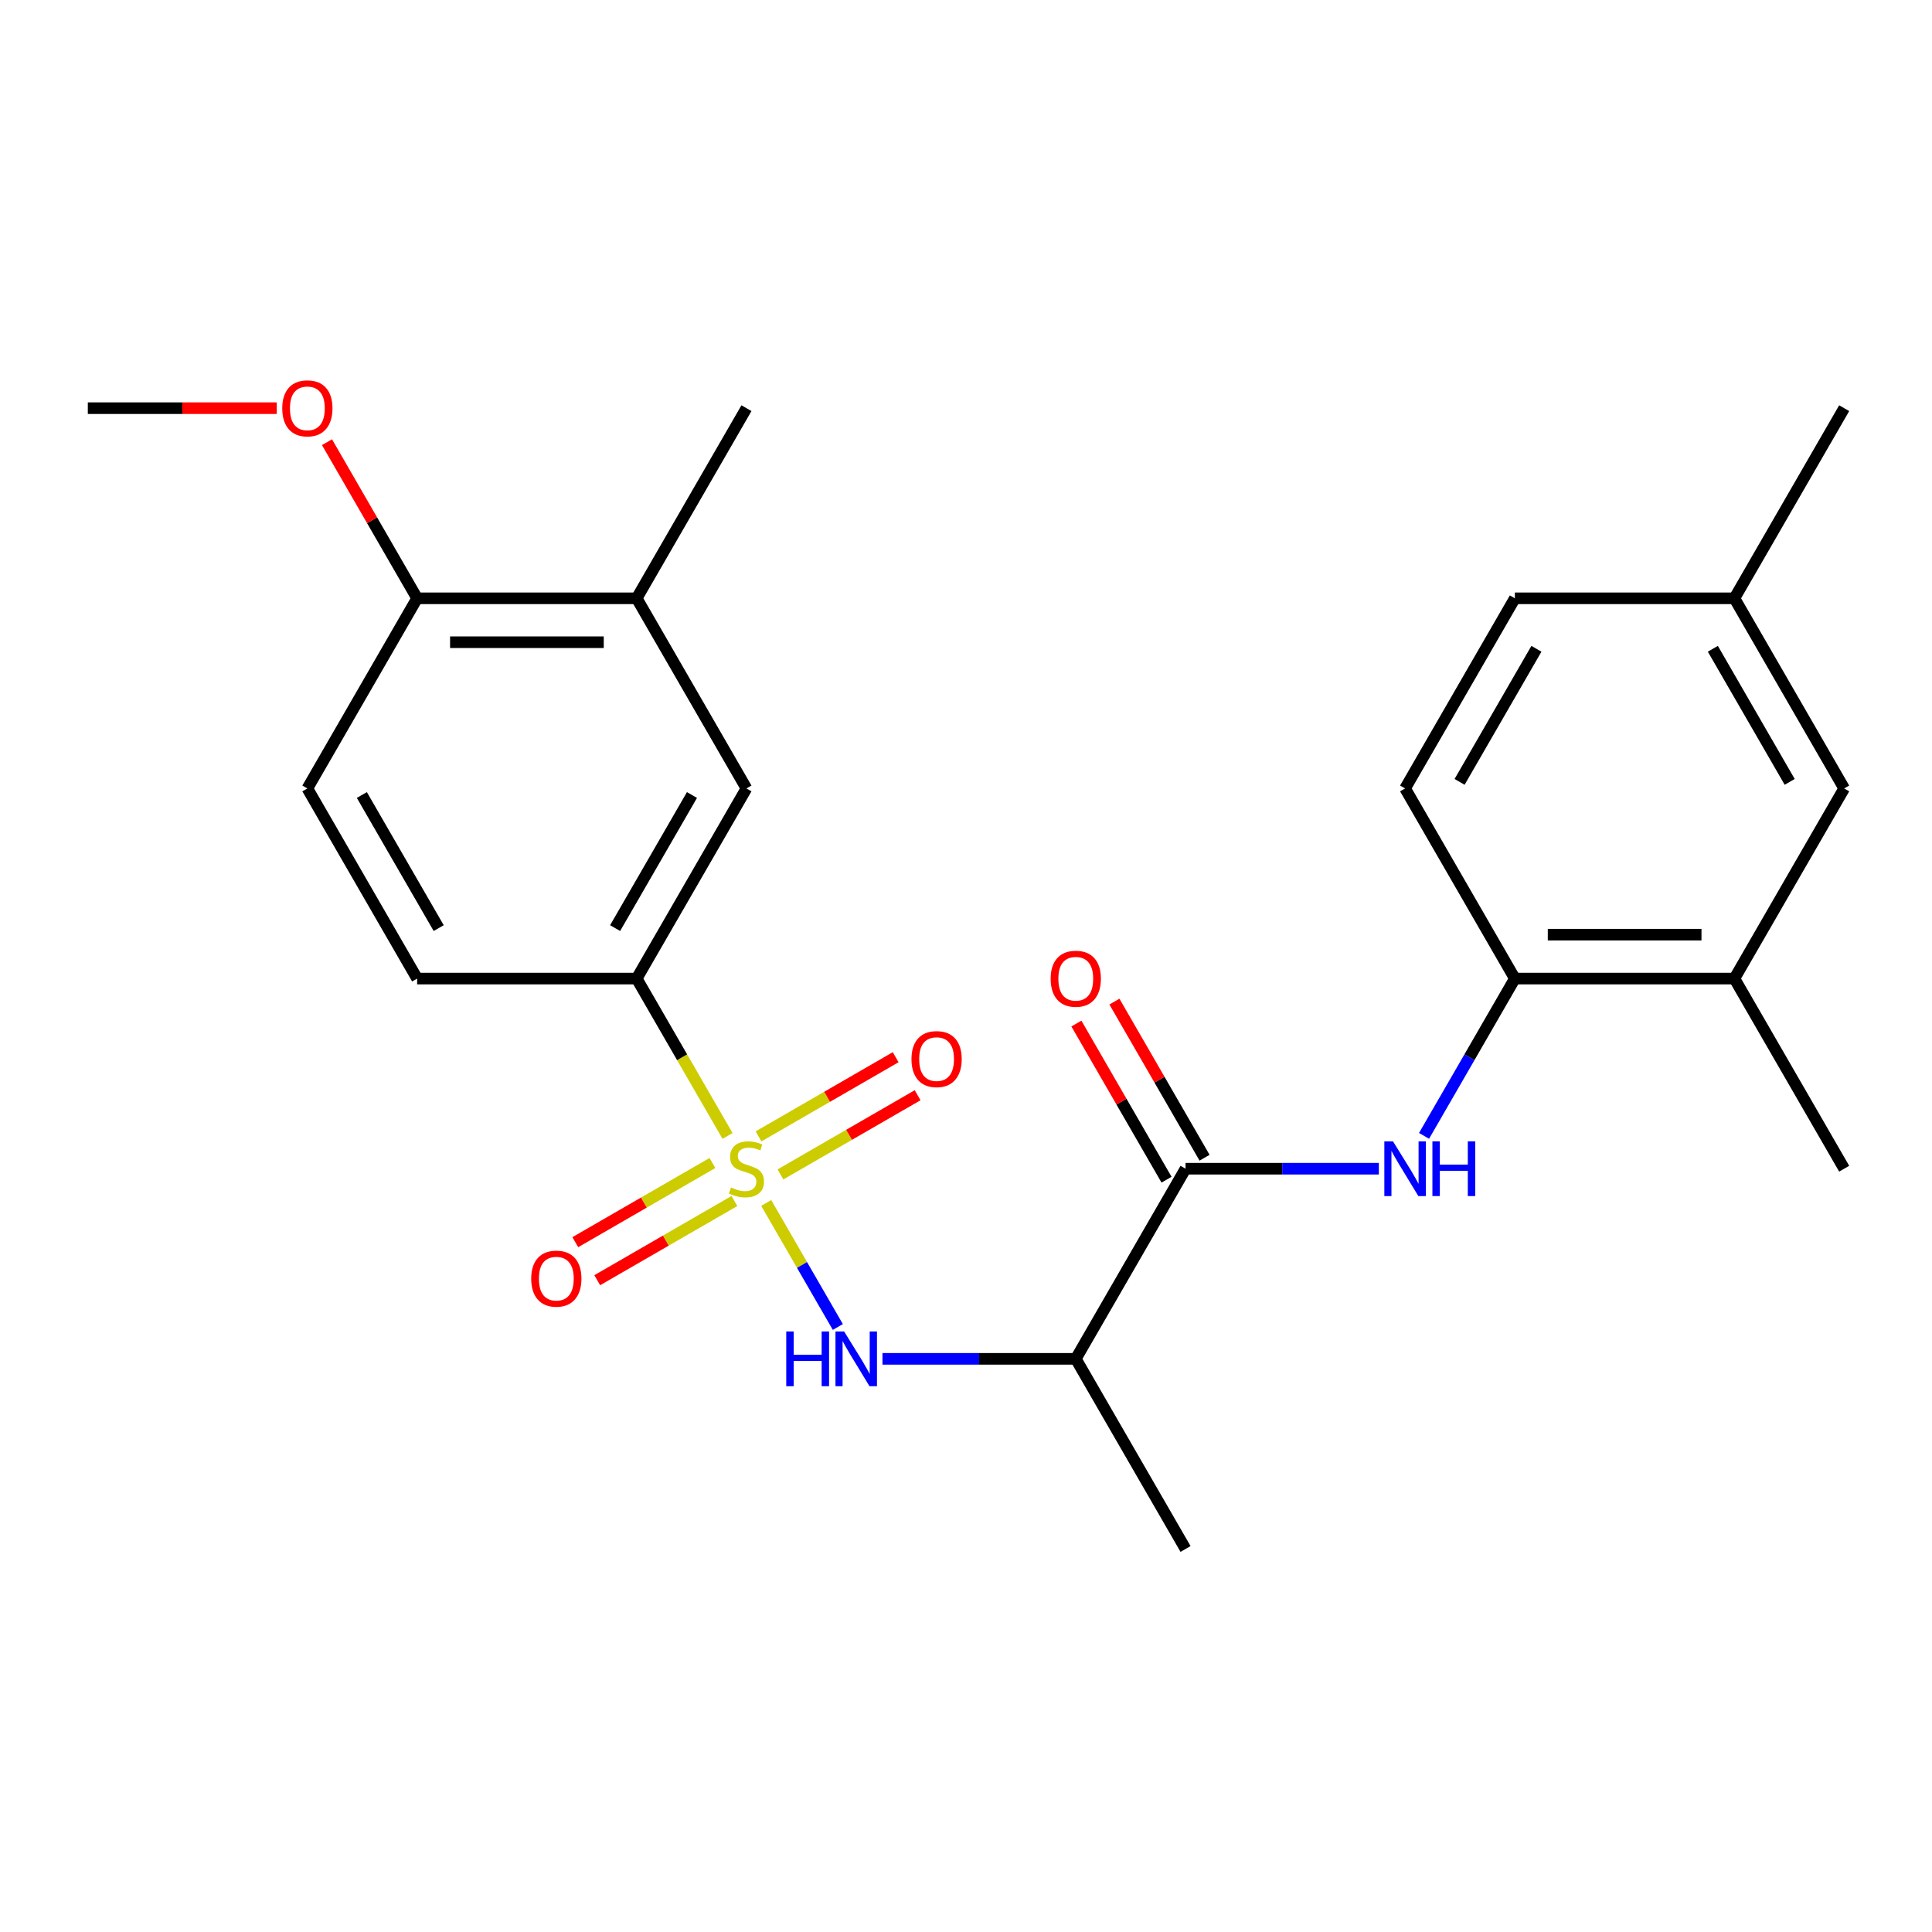 <?xml version='1.0' encoding='iso-8859-1'?>
<svg version='1.1' baseProfile='full'
              xmlns='http://www.w3.org/2000/svg'
                      xmlns:rdkit='http://www.rdkit.org/xml'
                      xmlns:xlink='http://www.w3.org/1999/xlink'
                  xml:space='preserve'
width='1000px' height='1000px' viewBox='0 0 1000 1000'>
<!-- END OF HEADER -->
<rect style='opacity:1.0;fill:#FFFFFF;stroke:none' width='1000' height='1000' x='0' y='0'> </rect>
<path class='bond-0' d='M 396.595,622.642 L 415.128,654.743' style='fill:none;fill-rule:evenodd;stroke:#CCCC00;stroke-width:6px;stroke-linecap:butt;stroke-linejoin:miter;stroke-opacity:1' />
<path class='bond-0' d='M 415.128,654.743 L 433.662,686.844' style='fill:none;fill-rule:evenodd;stroke:#0000FF;stroke-width:6px;stroke-linecap:butt;stroke-linejoin:miter;stroke-opacity:1' />
<path class='bond-3' d='M 376.571,587.96 L 353.058,547.235' style='fill:none;fill-rule:evenodd;stroke:#CCCC00;stroke-width:6px;stroke-linecap:butt;stroke-linejoin:miter;stroke-opacity:1' />
<path class='bond-3' d='M 353.058,547.235 L 329.545,506.509' style='fill:none;fill-rule:evenodd;stroke:#000000;stroke-width:6px;stroke-linecap:butt;stroke-linejoin:miter;stroke-opacity:1' />
<path class='bond-6' d='M 368.761,601.962 L 333.264,622.457' style='fill:none;fill-rule:evenodd;stroke:#CCCC00;stroke-width:6px;stroke-linecap:butt;stroke-linejoin:miter;stroke-opacity:1' />
<path class='bond-6' d='M 333.264,622.457 L 297.767,642.951' style='fill:none;fill-rule:evenodd;stroke:#FF0000;stroke-width:6px;stroke-linecap:butt;stroke-linejoin:miter;stroke-opacity:1' />
<path class='bond-6' d='M 380.125,621.645 L 344.627,642.139' style='fill:none;fill-rule:evenodd;stroke:#CCCC00;stroke-width:6px;stroke-linecap:butt;stroke-linejoin:miter;stroke-opacity:1' />
<path class='bond-6' d='M 344.627,642.139 L 309.13,662.633' style='fill:none;fill-rule:evenodd;stroke:#FF0000;stroke-width:6px;stroke-linecap:butt;stroke-linejoin:miter;stroke-opacity:1' />
<path class='bond-7' d='M 403.966,607.88 L 439.464,587.385' style='fill:none;fill-rule:evenodd;stroke:#CCCC00;stroke-width:6px;stroke-linecap:butt;stroke-linejoin:miter;stroke-opacity:1' />
<path class='bond-7' d='M 439.464,587.385 L 474.961,566.891' style='fill:none;fill-rule:evenodd;stroke:#FF0000;stroke-width:6px;stroke-linecap:butt;stroke-linejoin:miter;stroke-opacity:1' />
<path class='bond-7' d='M 392.603,588.197 L 428.1,567.703' style='fill:none;fill-rule:evenodd;stroke:#CCCC00;stroke-width:6px;stroke-linecap:butt;stroke-linejoin:miter;stroke-opacity:1' />
<path class='bond-7' d='M 428.1,567.703 L 463.597,547.209' style='fill:none;fill-rule:evenodd;stroke:#FF0000;stroke-width:6px;stroke-linecap:butt;stroke-linejoin:miter;stroke-opacity:1' />
<path class='bond-2' d='M 456.763,703.333 L 506.79,703.333' style='fill:none;fill-rule:evenodd;stroke:#0000FF;stroke-width:6px;stroke-linecap:butt;stroke-linejoin:miter;stroke-opacity:1' />
<path class='bond-2' d='M 506.79,703.333 L 556.818,703.333' style='fill:none;fill-rule:evenodd;stroke:#000000;stroke-width:6px;stroke-linecap:butt;stroke-linejoin:miter;stroke-opacity:1' />
<path class='bond-1' d='M 613.636,604.921 L 556.818,703.333' style='fill:none;fill-rule:evenodd;stroke:#000000;stroke-width:6px;stroke-linecap:butt;stroke-linejoin:miter;stroke-opacity:1' />
<path class='bond-4' d='M 613.636,604.921 L 663.664,604.921' style='fill:none;fill-rule:evenodd;stroke:#000000;stroke-width:6px;stroke-linecap:butt;stroke-linejoin:miter;stroke-opacity:1' />
<path class='bond-4' d='M 663.664,604.921 L 713.692,604.921' style='fill:none;fill-rule:evenodd;stroke:#0000FF;stroke-width:6px;stroke-linecap:butt;stroke-linejoin:miter;stroke-opacity:1' />
<path class='bond-11' d='M 623.478,599.239 L 600.149,558.834' style='fill:none;fill-rule:evenodd;stroke:#000000;stroke-width:6px;stroke-linecap:butt;stroke-linejoin:miter;stroke-opacity:1' />
<path class='bond-11' d='M 600.149,558.834 L 576.821,518.428' style='fill:none;fill-rule:evenodd;stroke:#FF0000;stroke-width:6px;stroke-linecap:butt;stroke-linejoin:miter;stroke-opacity:1' />
<path class='bond-11' d='M 603.795,610.603 L 580.467,570.197' style='fill:none;fill-rule:evenodd;stroke:#000000;stroke-width:6px;stroke-linecap:butt;stroke-linejoin:miter;stroke-opacity:1' />
<path class='bond-11' d='M 580.467,570.197 L 557.139,529.792' style='fill:none;fill-rule:evenodd;stroke:#FF0000;stroke-width:6px;stroke-linecap:butt;stroke-linejoin:miter;stroke-opacity:1' />
<path class='bond-20' d='M 556.818,703.333 L 613.636,801.745' style='fill:none;fill-rule:evenodd;stroke:#000000;stroke-width:6px;stroke-linecap:butt;stroke-linejoin:miter;stroke-opacity:1' />
<path class='bond-8' d='M 329.545,506.509 L 386.364,408.097' style='fill:none;fill-rule:evenodd;stroke:#000000;stroke-width:6px;stroke-linecap:butt;stroke-linejoin:miter;stroke-opacity:1' />
<path class='bond-8' d='M 318.386,480.384 L 358.159,411.495' style='fill:none;fill-rule:evenodd;stroke:#000000;stroke-width:6px;stroke-linecap:butt;stroke-linejoin:miter;stroke-opacity:1' />
<path class='bond-14' d='M 329.545,506.509 L 215.909,506.509' style='fill:none;fill-rule:evenodd;stroke:#000000;stroke-width:6px;stroke-linecap:butt;stroke-linejoin:miter;stroke-opacity:1' />
<path class='bond-5' d='M 737.088,587.92 L 760.59,547.215' style='fill:none;fill-rule:evenodd;stroke:#0000FF;stroke-width:6px;stroke-linecap:butt;stroke-linejoin:miter;stroke-opacity:1' />
<path class='bond-5' d='M 760.59,547.215 L 784.091,506.509' style='fill:none;fill-rule:evenodd;stroke:#000000;stroke-width:6px;stroke-linecap:butt;stroke-linejoin:miter;stroke-opacity:1' />
<path class='bond-9' d='M 784.091,506.509 L 897.727,506.509' style='fill:none;fill-rule:evenodd;stroke:#000000;stroke-width:6px;stroke-linecap:butt;stroke-linejoin:miter;stroke-opacity:1' />
<path class='bond-9' d='M 801.136,483.782 L 880.682,483.782' style='fill:none;fill-rule:evenodd;stroke:#000000;stroke-width:6px;stroke-linecap:butt;stroke-linejoin:miter;stroke-opacity:1' />
<path class='bond-15' d='M 784.091,506.509 L 727.273,408.097' style='fill:none;fill-rule:evenodd;stroke:#000000;stroke-width:6px;stroke-linecap:butt;stroke-linejoin:miter;stroke-opacity:1' />
<path class='bond-10' d='M 386.364,408.097 L 329.545,309.685' style='fill:none;fill-rule:evenodd;stroke:#000000;stroke-width:6px;stroke-linecap:butt;stroke-linejoin:miter;stroke-opacity:1' />
<path class='bond-13' d='M 897.727,506.509 L 954.545,408.097' style='fill:none;fill-rule:evenodd;stroke:#000000;stroke-width:6px;stroke-linecap:butt;stroke-linejoin:miter;stroke-opacity:1' />
<path class='bond-21' d='M 897.727,506.509 L 954.545,604.921' style='fill:none;fill-rule:evenodd;stroke:#000000;stroke-width:6px;stroke-linecap:butt;stroke-linejoin:miter;stroke-opacity:1' />
<path class='bond-22' d='M 329.545,309.685 L 386.364,211.273' style='fill:none;fill-rule:evenodd;stroke:#000000;stroke-width:6px;stroke-linecap:butt;stroke-linejoin:miter;stroke-opacity:1' />
<path class='bond-25' d='M 329.545,309.685 L 215.909,309.685' style='fill:none;fill-rule:evenodd;stroke:#000000;stroke-width:6px;stroke-linecap:butt;stroke-linejoin:miter;stroke-opacity:1' />
<path class='bond-25' d='M 312.5,332.412 L 232.955,332.412' style='fill:none;fill-rule:evenodd;stroke:#000000;stroke-width:6px;stroke-linecap:butt;stroke-linejoin:miter;stroke-opacity:1' />
<path class='bond-12' d='M 215.909,309.685 L 159.091,408.097' style='fill:none;fill-rule:evenodd;stroke:#000000;stroke-width:6px;stroke-linecap:butt;stroke-linejoin:miter;stroke-opacity:1' />
<path class='bond-19' d='M 215.909,309.685 L 192.581,269.28' style='fill:none;fill-rule:evenodd;stroke:#000000;stroke-width:6px;stroke-linecap:butt;stroke-linejoin:miter;stroke-opacity:1' />
<path class='bond-19' d='M 192.581,269.28 L 169.253,228.874' style='fill:none;fill-rule:evenodd;stroke:#FF0000;stroke-width:6px;stroke-linecap:butt;stroke-linejoin:miter;stroke-opacity:1' />
<path class='bond-26' d='M 954.545,408.097 L 897.727,309.685' style='fill:none;fill-rule:evenodd;stroke:#000000;stroke-width:6px;stroke-linecap:butt;stroke-linejoin:miter;stroke-opacity:1' />
<path class='bond-26' d='M 926.34,404.699 L 886.568,335.811' style='fill:none;fill-rule:evenodd;stroke:#000000;stroke-width:6px;stroke-linecap:butt;stroke-linejoin:miter;stroke-opacity:1' />
<path class='bond-16' d='M 215.909,506.509 L 159.091,408.097' style='fill:none;fill-rule:evenodd;stroke:#000000;stroke-width:6px;stroke-linecap:butt;stroke-linejoin:miter;stroke-opacity:1' />
<path class='bond-16' d='M 227.069,480.384 L 187.296,411.495' style='fill:none;fill-rule:evenodd;stroke:#000000;stroke-width:6px;stroke-linecap:butt;stroke-linejoin:miter;stroke-opacity:1' />
<path class='bond-18' d='M 727.273,408.097 L 784.091,309.685' style='fill:none;fill-rule:evenodd;stroke:#000000;stroke-width:6px;stroke-linecap:butt;stroke-linejoin:miter;stroke-opacity:1' />
<path class='bond-18' d='M 755.478,404.699 L 795.251,335.811' style='fill:none;fill-rule:evenodd;stroke:#000000;stroke-width:6px;stroke-linecap:butt;stroke-linejoin:miter;stroke-opacity:1' />
<path class='bond-17' d='M 897.727,309.685 L 784.091,309.685' style='fill:none;fill-rule:evenodd;stroke:#000000;stroke-width:6px;stroke-linecap:butt;stroke-linejoin:miter;stroke-opacity:1' />
<path class='bond-23' d='M 897.727,309.685 L 954.545,211.273' style='fill:none;fill-rule:evenodd;stroke:#000000;stroke-width:6px;stroke-linecap:butt;stroke-linejoin:miter;stroke-opacity:1' />
<path class='bond-24' d='M 143.25,211.273 L 94.352,211.273' style='fill:none;fill-rule:evenodd;stroke:#FF0000;stroke-width:6px;stroke-linecap:butt;stroke-linejoin:miter;stroke-opacity:1' />
<path class='bond-24' d='M 94.352,211.273 L 45.455,211.273' style='fill:none;fill-rule:evenodd;stroke:#000000;stroke-width:6px;stroke-linecap:butt;stroke-linejoin:miter;stroke-opacity:1' />
<path  class='atom-0' d='M 378.364 614.641
Q 378.684 614.761, 380.004 615.321
Q 381.324 615.881, 382.764 616.241
Q 384.244 616.561, 385.684 616.561
Q 388.364 616.561, 389.924 615.281
Q 391.484 613.961, 391.484 611.681
Q 391.484 610.121, 390.684 609.161
Q 389.924 608.201, 388.724 607.681
Q 387.524 607.161, 385.524 606.561
Q 383.004 605.801, 381.484 605.081
Q 380.004 604.361, 378.924 602.841
Q 377.884 601.321, 377.884 598.761
Q 377.884 595.201, 380.284 593.001
Q 382.724 590.801, 387.524 590.801
Q 390.804 590.801, 394.524 592.361
L 393.604 595.441
Q 390.204 594.041, 387.644 594.041
Q 384.884 594.041, 383.364 595.201
Q 381.844 596.321, 381.884 598.281
Q 381.884 599.801, 382.644 600.721
Q 383.444 601.641, 384.564 602.161
Q 385.724 602.681, 387.644 603.281
Q 390.204 604.081, 391.724 604.881
Q 393.244 605.681, 394.324 607.321
Q 395.444 608.921, 395.444 611.681
Q 395.444 615.601, 392.804 617.721
Q 390.204 619.801, 385.844 619.801
Q 383.324 619.801, 381.404 619.241
Q 379.524 618.721, 377.284 617.801
L 378.364 614.641
' fill='#CCCC00'/>
<path  class='atom-1' d='M 406.962 689.173
L 410.802 689.173
L 410.802 701.213
L 425.282 701.213
L 425.282 689.173
L 429.122 689.173
L 429.122 717.493
L 425.282 717.493
L 425.282 704.413
L 410.802 704.413
L 410.802 717.493
L 406.962 717.493
L 406.962 689.173
' fill='#0000FF'/>
<path  class='atom-1' d='M 436.922 689.173
L 446.202 704.173
Q 447.122 705.653, 448.602 708.333
Q 450.082 711.013, 450.162 711.173
L 450.162 689.173
L 453.922 689.173
L 453.922 717.493
L 450.042 717.493
L 440.082 701.093
Q 438.922 699.173, 437.682 696.973
Q 436.482 694.773, 436.122 694.093
L 436.122 717.493
L 432.442 717.493
L 432.442 689.173
L 436.922 689.173
' fill='#0000FF'/>
<path  class='atom-5' d='M 721.013 590.761
L 730.293 605.761
Q 731.213 607.241, 732.693 609.921
Q 734.173 612.601, 734.253 612.761
L 734.253 590.761
L 738.013 590.761
L 738.013 619.081
L 734.133 619.081
L 724.173 602.681
Q 723.013 600.761, 721.773 598.561
Q 720.573 596.361, 720.213 595.681
L 720.213 619.081
L 716.533 619.081
L 716.533 590.761
L 721.013 590.761
' fill='#0000FF'/>
<path  class='atom-5' d='M 741.413 590.761
L 745.253 590.761
L 745.253 602.801
L 759.733 602.801
L 759.733 590.761
L 763.573 590.761
L 763.573 619.081
L 759.733 619.081
L 759.733 606.001
L 745.253 606.001
L 745.253 619.081
L 741.413 619.081
L 741.413 590.761
' fill='#0000FF'/>
<path  class='atom-7' d='M 274.952 661.819
Q 274.952 655.019, 278.312 651.219
Q 281.672 647.419, 287.952 647.419
Q 294.232 647.419, 297.592 651.219
Q 300.952 655.019, 300.952 661.819
Q 300.952 668.699, 297.552 672.619
Q 294.152 676.499, 287.952 676.499
Q 281.712 676.499, 278.312 672.619
Q 274.952 668.739, 274.952 661.819
M 287.952 673.299
Q 292.272 673.299, 294.592 670.419
Q 296.952 667.499, 296.952 661.819
Q 296.952 656.259, 294.592 653.459
Q 292.272 650.619, 287.952 650.619
Q 283.632 650.619, 281.272 653.419
Q 278.952 656.219, 278.952 661.819
Q 278.952 667.539, 281.272 670.419
Q 283.632 673.299, 287.952 673.299
' fill='#FF0000'/>
<path  class='atom-8' d='M 471.776 548.183
Q 471.776 541.383, 475.136 537.583
Q 478.496 533.783, 484.776 533.783
Q 491.056 533.783, 494.416 537.583
Q 497.776 541.383, 497.776 548.183
Q 497.776 555.063, 494.376 558.983
Q 490.976 562.863, 484.776 562.863
Q 478.536 562.863, 475.136 558.983
Q 471.776 555.103, 471.776 548.183
M 484.776 559.663
Q 489.096 559.663, 491.416 556.783
Q 493.776 553.863, 493.776 548.183
Q 493.776 542.623, 491.416 539.823
Q 489.096 536.983, 484.776 536.983
Q 480.456 536.983, 478.096 539.783
Q 475.776 542.583, 475.776 548.183
Q 475.776 553.903, 478.096 556.783
Q 480.456 559.663, 484.776 559.663
' fill='#FF0000'/>
<path  class='atom-12' d='M 543.818 506.589
Q 543.818 499.789, 547.178 495.989
Q 550.538 492.189, 556.818 492.189
Q 563.098 492.189, 566.458 495.989
Q 569.818 499.789, 569.818 506.589
Q 569.818 513.469, 566.418 517.389
Q 563.018 521.269, 556.818 521.269
Q 550.578 521.269, 547.178 517.389
Q 543.818 513.509, 543.818 506.589
M 556.818 518.069
Q 561.138 518.069, 563.458 515.189
Q 565.818 512.269, 565.818 506.589
Q 565.818 501.029, 563.458 498.229
Q 561.138 495.389, 556.818 495.389
Q 552.498 495.389, 550.138 498.189
Q 547.818 500.989, 547.818 506.589
Q 547.818 512.309, 550.138 515.189
Q 552.498 518.069, 556.818 518.069
' fill='#FF0000'/>
<path  class='atom-20' d='M 146.091 211.353
Q 146.091 204.553, 149.451 200.753
Q 152.811 196.953, 159.091 196.953
Q 165.371 196.953, 168.731 200.753
Q 172.091 204.553, 172.091 211.353
Q 172.091 218.233, 168.691 222.153
Q 165.291 226.033, 159.091 226.033
Q 152.851 226.033, 149.451 222.153
Q 146.091 218.273, 146.091 211.353
M 159.091 222.833
Q 163.411 222.833, 165.731 219.953
Q 168.091 217.033, 168.091 211.353
Q 168.091 205.793, 165.731 202.993
Q 163.411 200.153, 159.091 200.153
Q 154.771 200.153, 152.411 202.953
Q 150.091 205.753, 150.091 211.353
Q 150.091 217.073, 152.411 219.953
Q 154.771 222.833, 159.091 222.833
' fill='#FF0000'/>
</svg>
